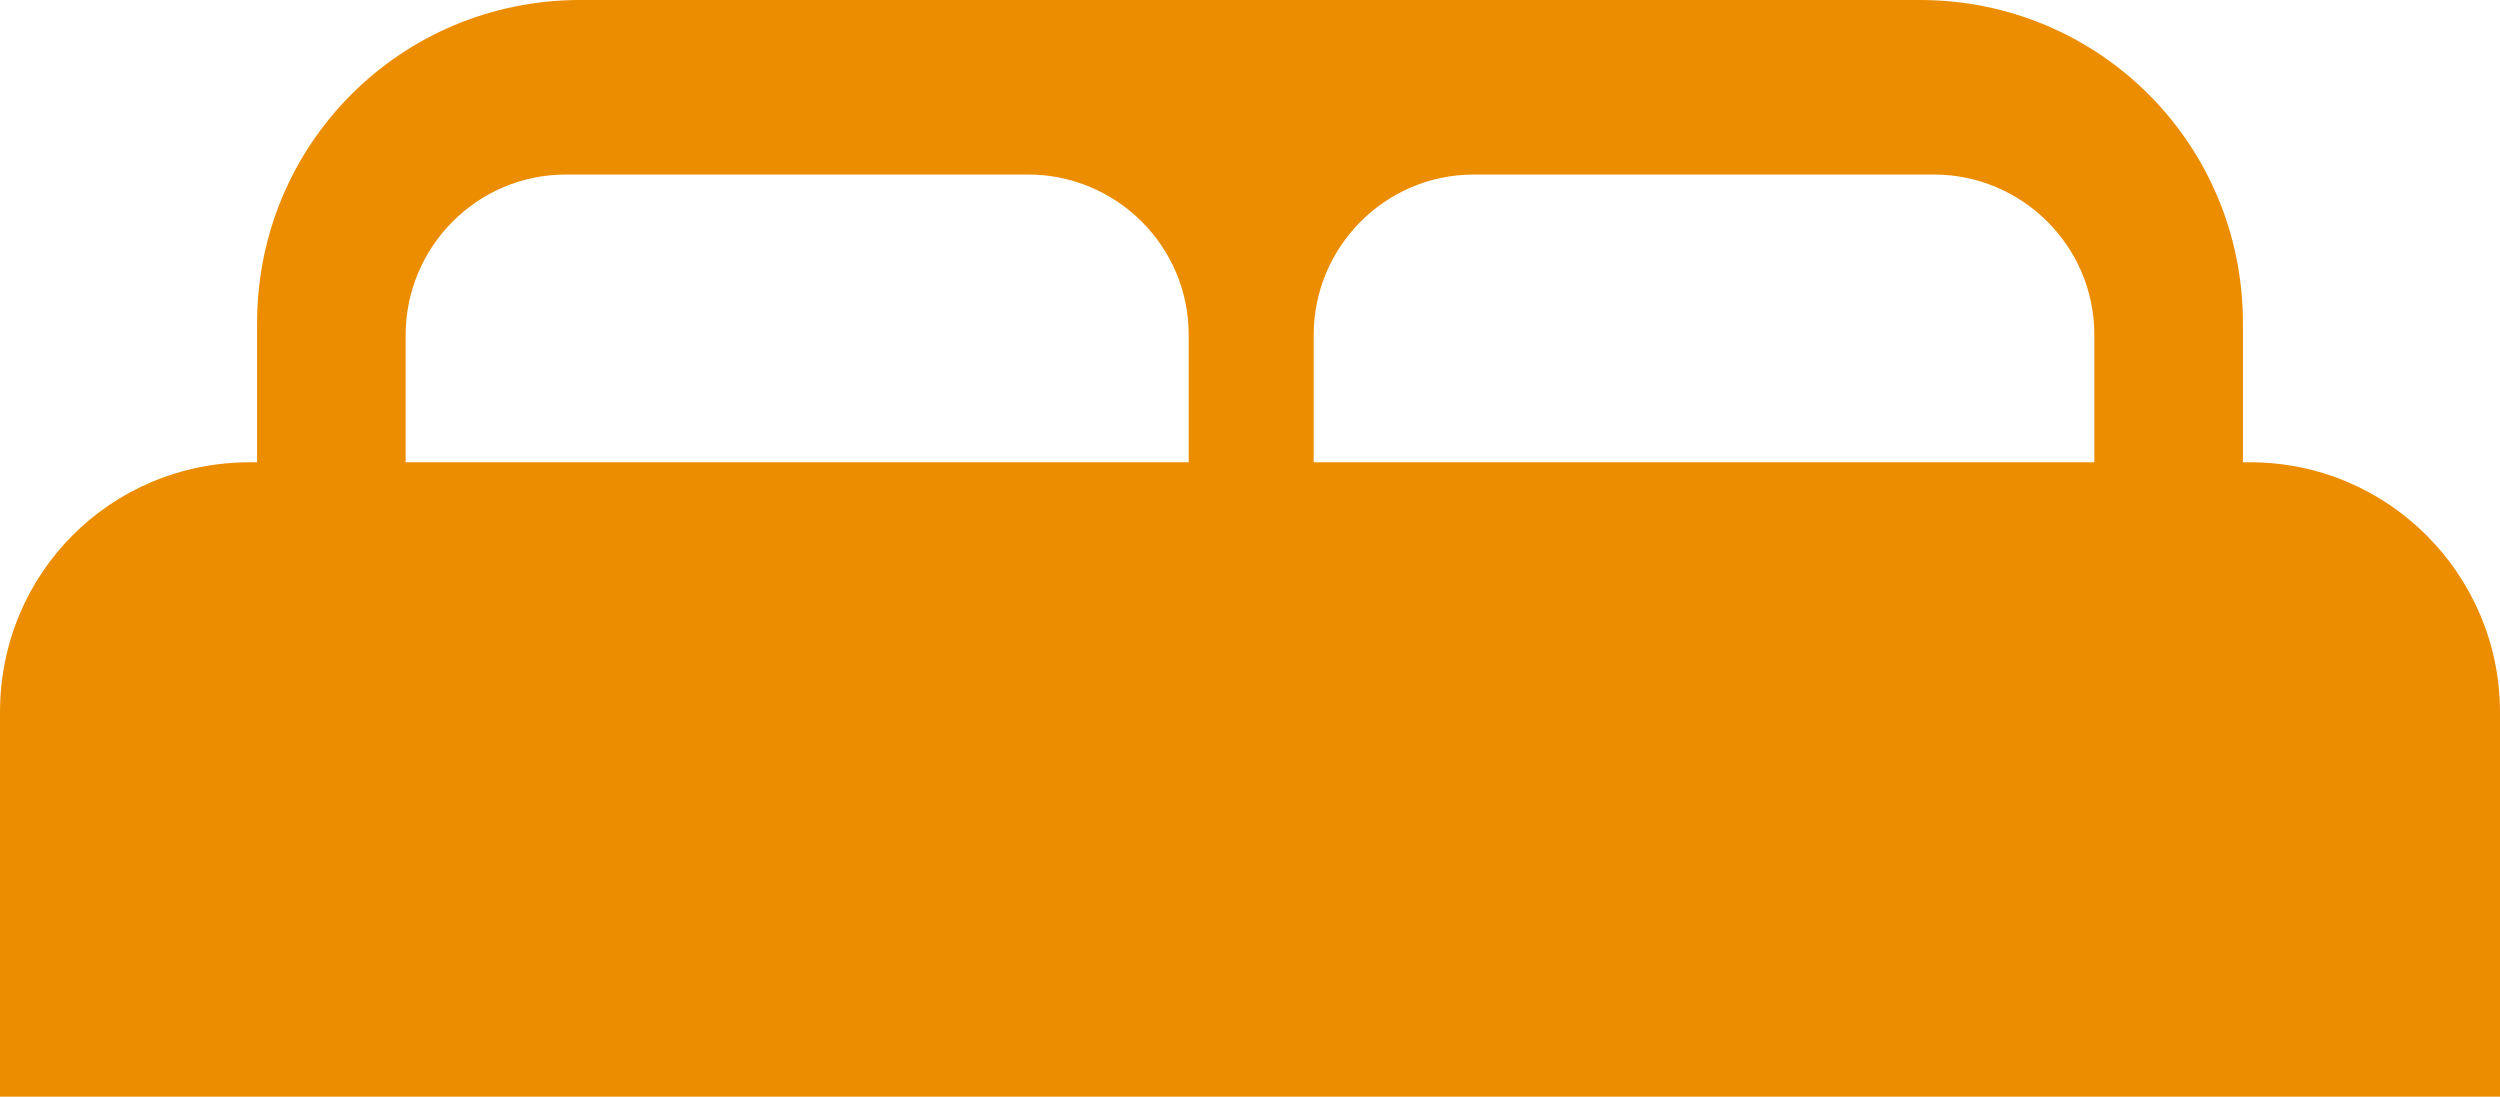 <?xml version="1.0" encoding="UTF-8"?>
<!-- Generator: Adobe Illustrator 23.0.1, SVG Export Plug-In . SVG Version: 6.00 Build 0)  -->
<svg version="1.1" id="Ebene_1" xmlns="http://www.w3.org/2000/svg" xmlns:xlink="http://www.w3.org/1999/xlink" x="0px" y="0px" viewBox="0 0 106 46.5" style="enable-background:new 0 0 106 46.5;" xml:space="preserve">
<style type="text/css">
	.st0{fill:#ec8d00;}
</style>
<path class="st0" d="M19,46.5h68h10.9h8.1V30.2c0-5.8-4.7-10.6-10.6-10.6h-0.3v-5.9C95.1,6.1,89,0,81.4,0H24.6  C17,0,10.9,6.1,10.9,13.7v5.9h-0.3C4.7,19.6,0,24.3,0,30.2v16.3h8.1H19z M55.7,14.2c0-3.7,3-6.8,6.8-6.8H82c3.7,0,6.8,3,6.8,6.8v5.4  H55.7V14.2z M17.2,14.2c0-3.7,3-6.8,6.8-6.8h19.6c3.7,0,6.8,3,6.8,6.8v5.4H17.2V14.2z"/>
</svg>